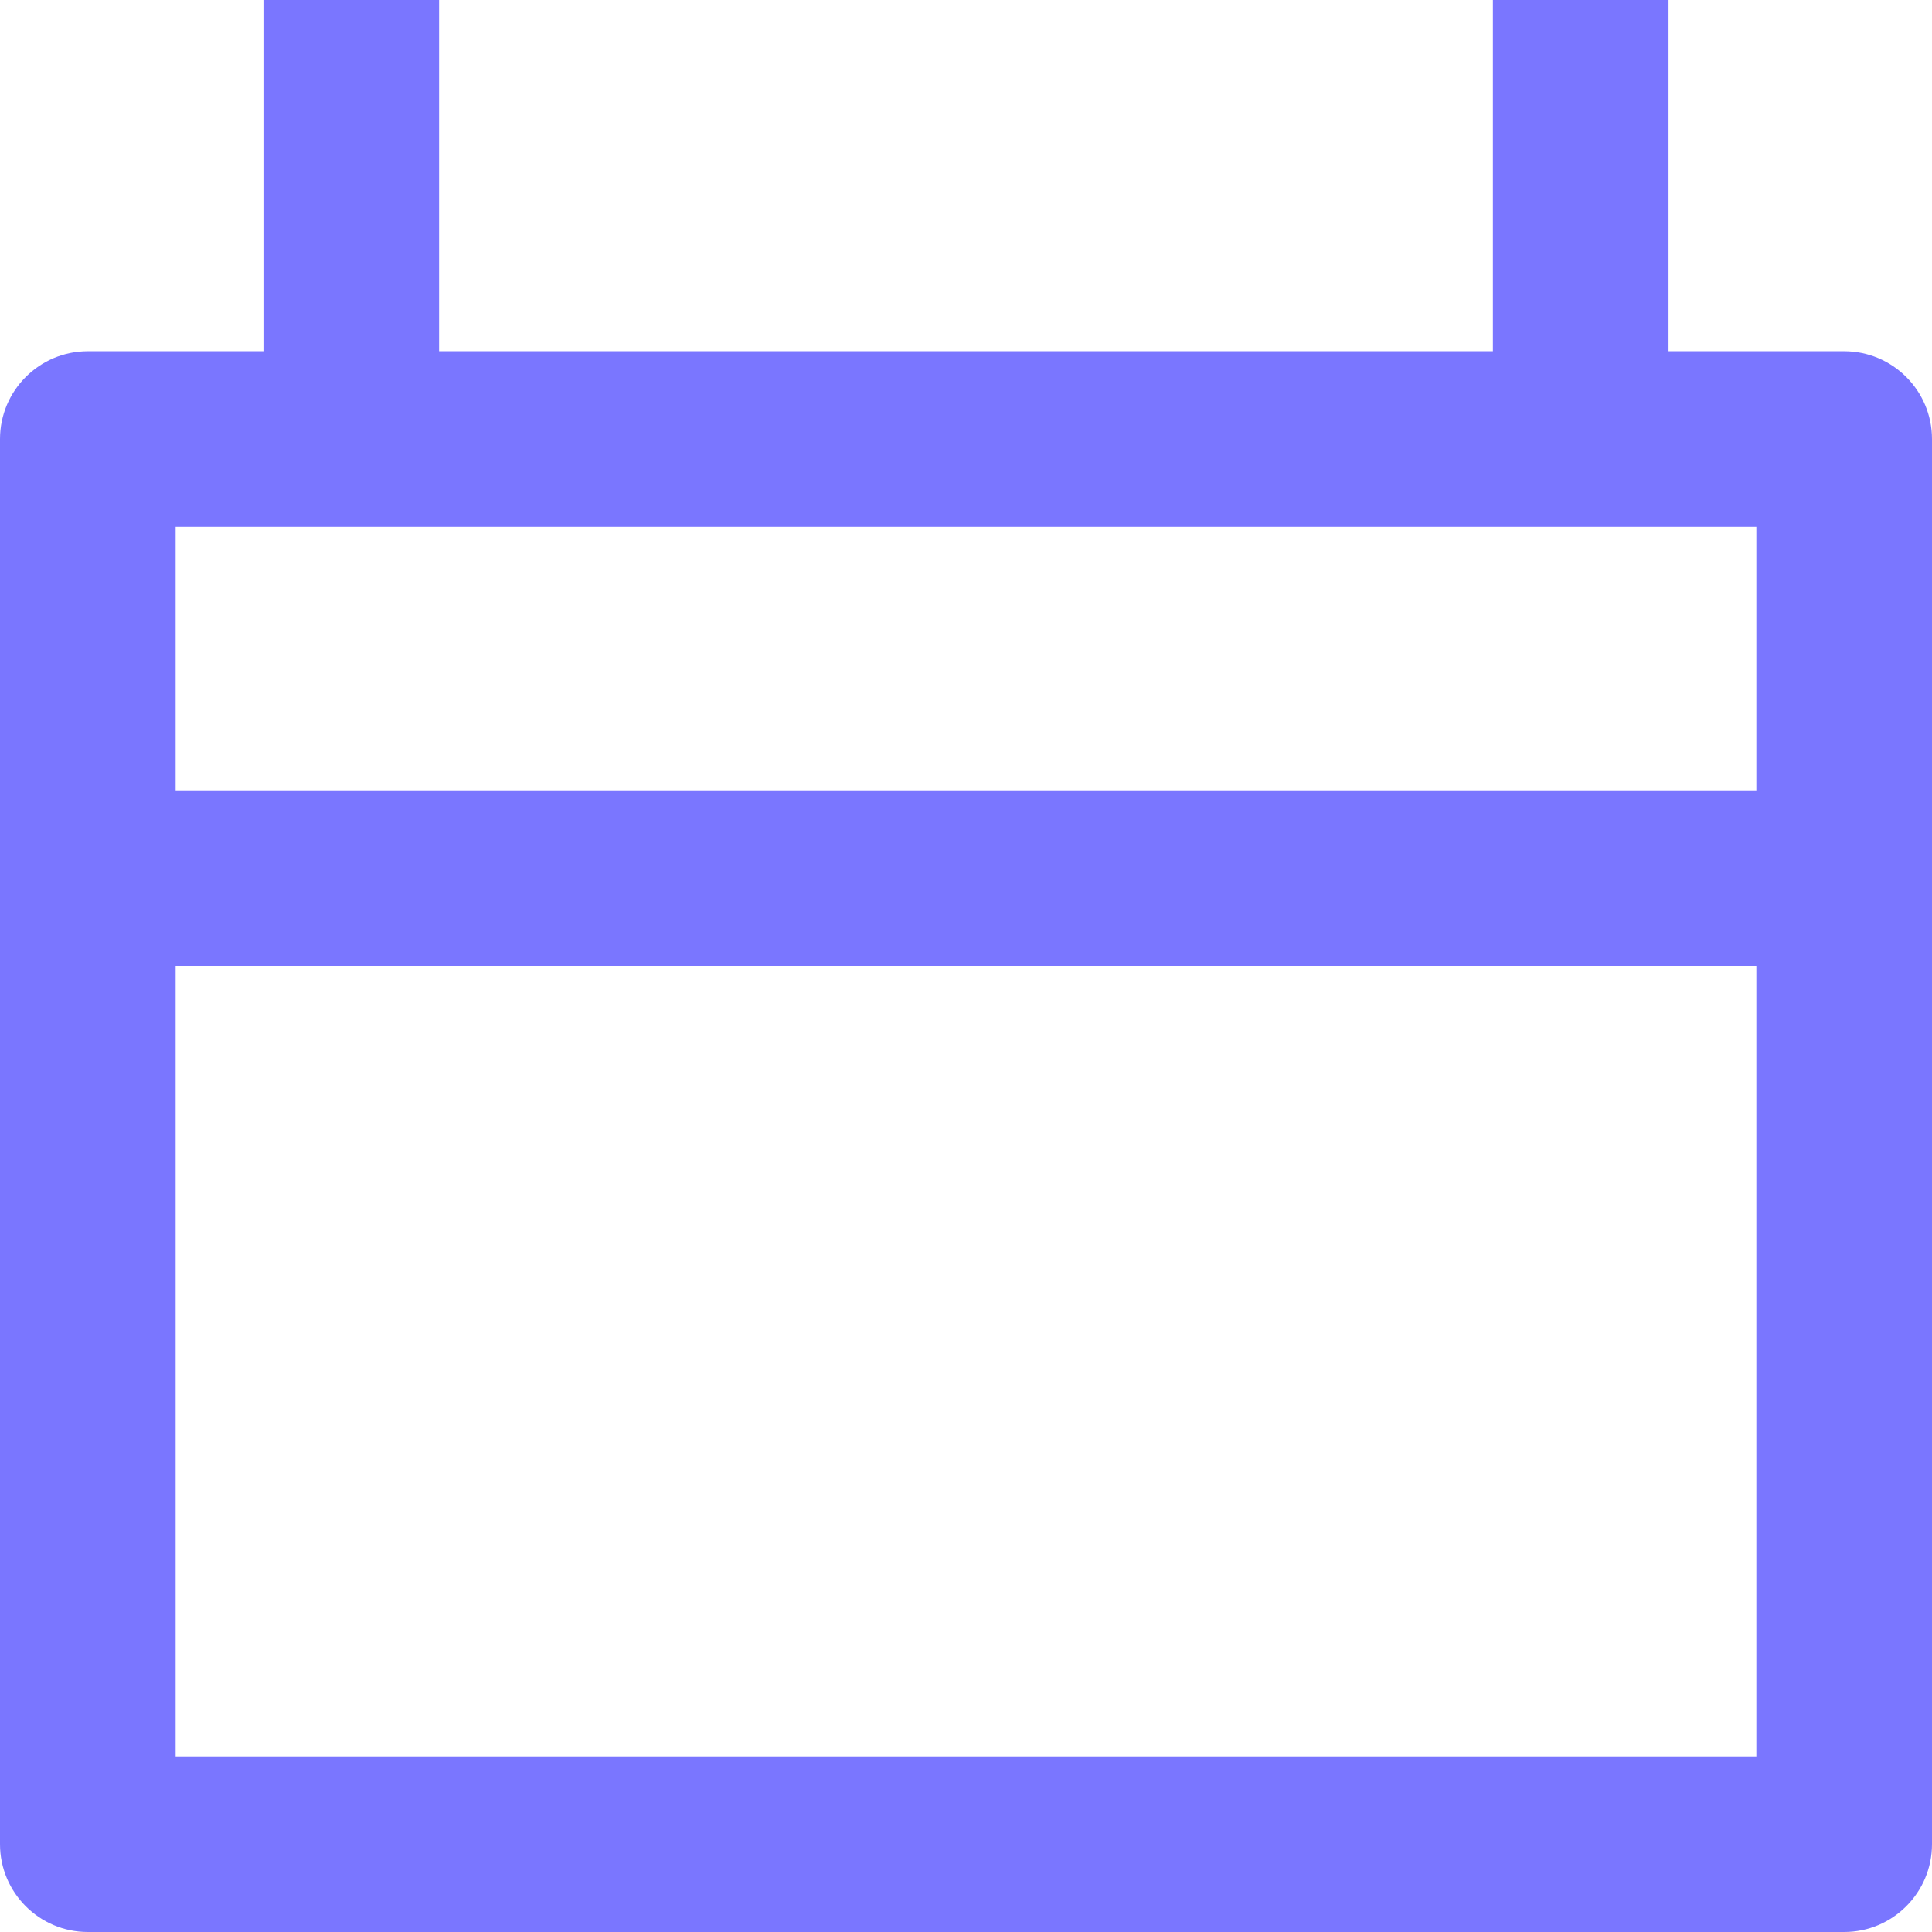 <svg width="22" height="22" viewBox="0 0 22 22" fill="none" xmlns="http://www.w3.org/2000/svg">
<path fill-rule="evenodd" clip-rule="evenodd" d="M5 4V0H3V4H1C0.448 4 0 4.448 0 5V21C0 21.552 0.448 22 1 22H21C21.552 22 22 21.552 22 21V5C22 4.448 21.552 4 21 4H19V0H17V4H5ZM2 9V6H20V9H2ZM2 11V20H20V11H2Z" fill="#7A76FF"/>
</svg>

